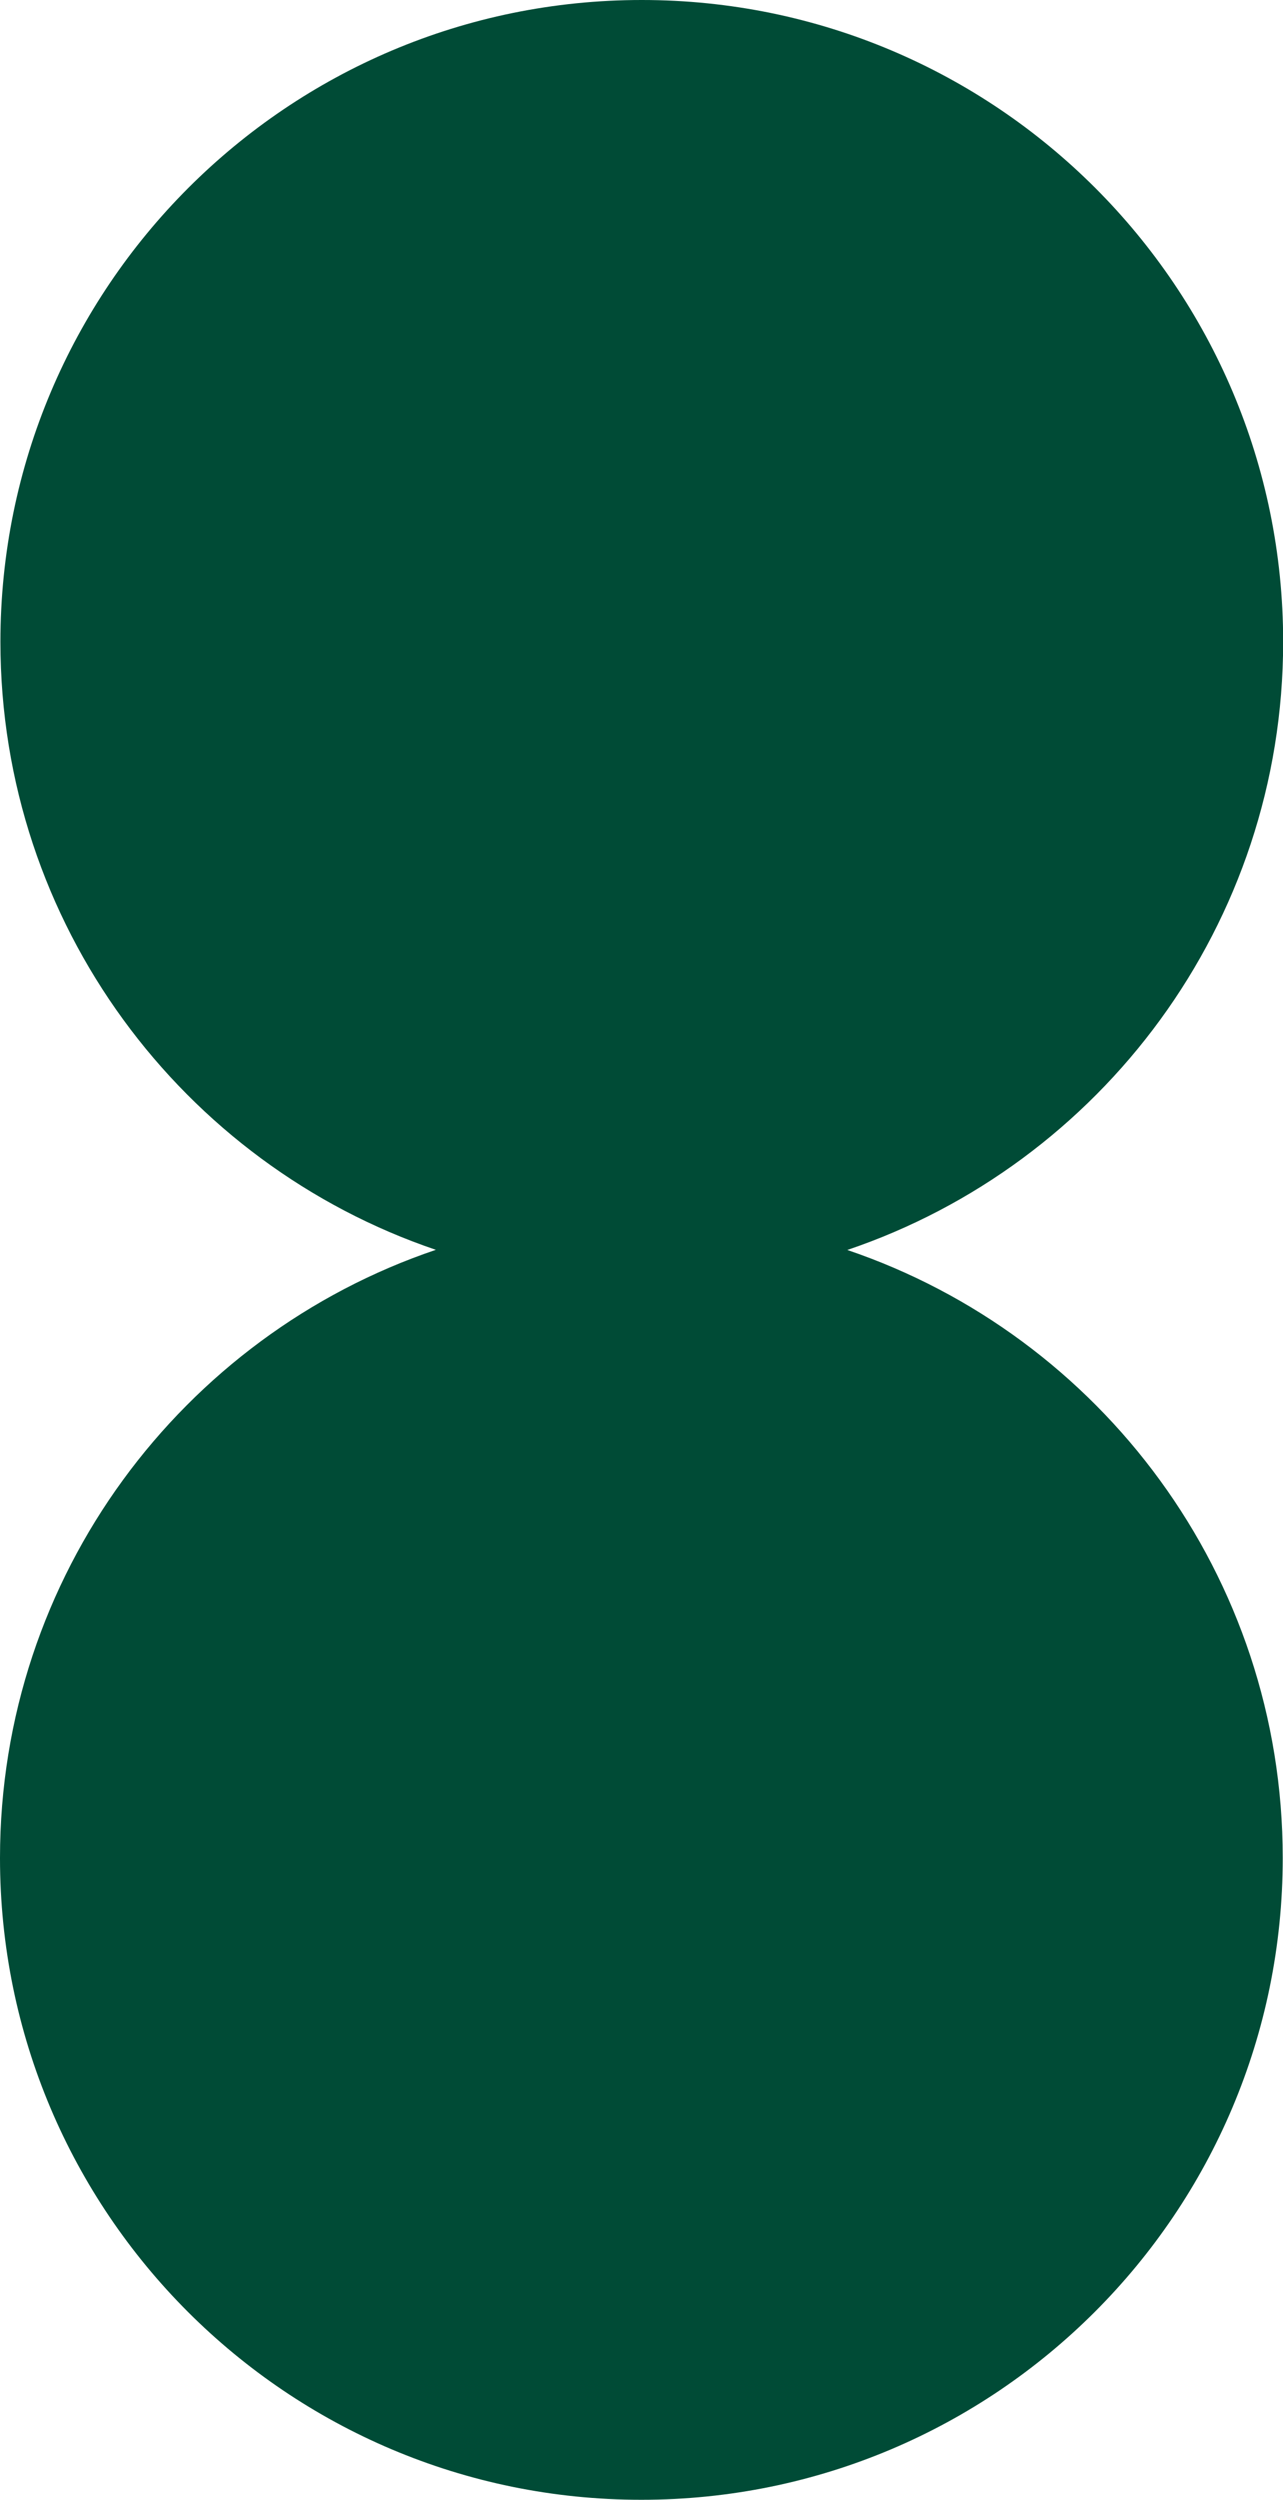 <?xml version="1.0" encoding="UTF-8" standalone="no"?><svg xmlns="http://www.w3.org/2000/svg" xmlns:xlink="http://www.w3.org/1999/xlink" fill="#000000" height="500" preserveAspectRatio="xMidYMid meet" version="1" viewBox="0.0 0.0 256.8 500.0" width="256.8" zoomAndPan="magnify"><g id="change1_1"><path d="M256.747,371.626c0,70.899-57.475,128.374-128.374,128.374S0,442.525,0,371.626 c0-56.511,36.515-104.494,87.238-121.641C36.559,232.814,0.084,184.854,0.084,128.374C0.084,57.475,57.559,0,128.457,0 s128.374,57.475,128.374,128.374c0,56.511-36.515,104.494-87.238,121.641C220.272,267.186,256.747,315.146,256.747,371.626z" fill="#004b36"/></g></svg>